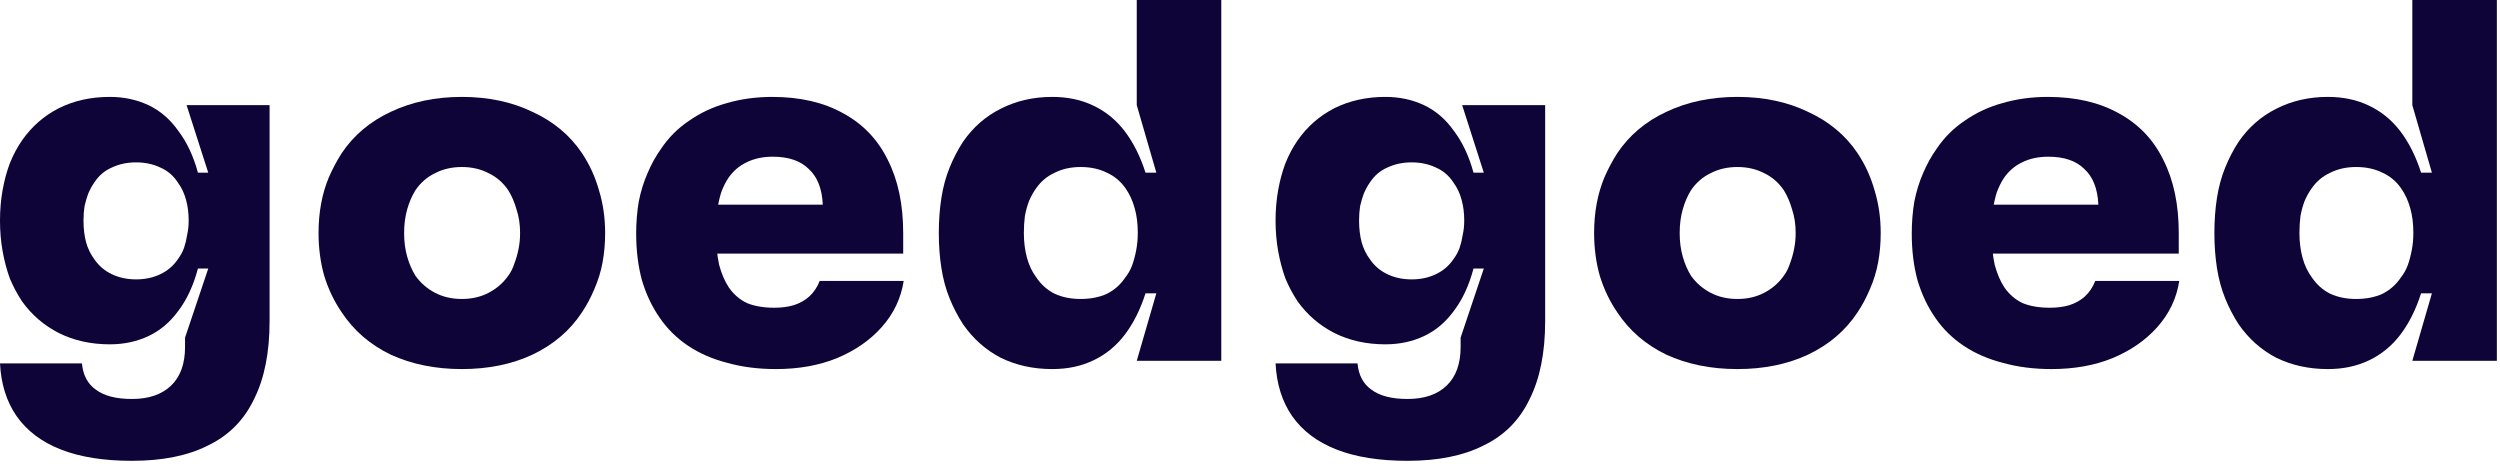 <svg width="194" height="36" viewBox="0 0 194 36" fill="none" xmlns="http://www.w3.org/2000/svg">
<path d="M10.24 35.76C8.053 35.76 6.213 35.467 4.72 34.88C3.227 34.293 2.08 33.427 1.28 32.28C0.507 31.16 0.08 29.8 0 28.2H6.36C6.44 29.107 6.8 29.787 7.44 30.24C8.08 30.72 9.013 30.96 10.24 30.96C11.547 30.96 12.56 30.613 13.28 29.92C14 29.227 14.36 28.227 14.36 26.92V26.2L16.16 20.84H15.36C15.013 22.147 14.507 23.24 13.84 24.12C13.2 25 12.427 25.653 11.52 26.08C10.613 26.507 9.613 26.72 8.52 26.72C7.053 26.72 5.733 26.427 4.56 25.84C3.413 25.253 2.467 24.44 1.72 23.4C1.347 22.84 1.027 22.24 0.76 21.6C0.52 20.933 0.333 20.227 0.2 19.48C0.067 18.733 0 17.947 0 17.12C0 16.293 0.067 15.507 0.2 14.76C0.333 14.013 0.52 13.32 0.76 12.68C1.027 12.013 1.347 11.413 1.72 10.88C2.467 9.813 3.413 8.987 4.56 8.4C5.733 7.813 7.053 7.52 8.52 7.52C9.613 7.52 10.613 7.733 11.52 8.16C12.427 8.587 13.2 9.253 13.84 10.16C14.507 11.04 15.013 12.12 15.36 13.4H16.16L14.48 8.16H20.92V24.92C20.92 27.347 20.52 29.36 19.72 30.96C18.947 32.587 17.76 33.787 16.16 34.56C14.587 35.36 12.613 35.76 10.24 35.76ZM10.56 21.68C11.253 21.68 11.88 21.547 12.44 21.28C13 21.013 13.453 20.627 13.8 20.12C14.013 19.827 14.173 19.533 14.28 19.24C14.387 18.92 14.467 18.587 14.52 18.24C14.6 17.893 14.64 17.52 14.64 17.12C14.64 16.533 14.573 16 14.44 15.52C14.307 15.013 14.093 14.56 13.8 14.16C13.453 13.627 13 13.24 12.44 13C11.88 12.733 11.253 12.6 10.56 12.6C9.867 12.6 9.24 12.733 8.68 13C8.12 13.24 7.667 13.627 7.32 14.16C7.133 14.427 6.973 14.72 6.84 15.04C6.733 15.333 6.64 15.653 6.56 16C6.507 16.347 6.48 16.72 6.48 17.12C6.48 17.733 6.547 18.293 6.68 18.8C6.813 19.28 7.027 19.72 7.32 20.12C7.667 20.627 8.12 21.013 8.68 21.28C9.24 21.547 9.867 21.68 10.56 21.68Z" fill="#0E0438"/>
<path d="M35.839 28.64C33.786 28.64 31.946 28.267 30.319 27.52C28.719 26.747 27.452 25.653 26.519 24.24C25.932 23.387 25.479 22.44 25.159 21.4C24.866 20.36 24.719 19.253 24.719 18.08C24.719 17.28 24.786 16.52 24.919 15.8C25.052 15.08 25.252 14.4 25.519 13.76C25.812 13.093 26.146 12.467 26.519 11.88C27.452 10.493 28.719 9.427 30.319 8.68C31.946 7.907 33.786 7.52 35.839 7.52C37.892 7.52 39.719 7.907 41.319 8.68C42.946 9.427 44.226 10.493 45.159 11.88C45.746 12.76 46.186 13.72 46.479 14.76C46.799 15.8 46.959 16.907 46.959 18.08C46.959 18.88 46.892 19.64 46.759 20.36C46.626 21.08 46.412 21.773 46.119 22.44C45.852 23.08 45.532 23.68 45.159 24.24C44.226 25.653 42.946 26.747 41.319 27.52C39.719 28.267 37.892 28.64 35.839 28.64ZM35.839 23.2C36.612 23.2 37.306 23.04 37.919 22.72C38.532 22.4 39.039 21.96 39.439 21.4C39.652 21.107 39.812 20.787 39.919 20.44C40.052 20.093 40.159 19.72 40.239 19.32C40.319 18.92 40.359 18.507 40.359 18.08C40.359 17.413 40.266 16.8 40.079 16.24C39.919 15.68 39.706 15.187 39.439 14.76C39.039 14.173 38.532 13.733 37.919 13.44C37.306 13.12 36.612 12.96 35.839 12.96C35.066 12.96 34.372 13.12 33.759 13.44C33.146 13.733 32.639 14.173 32.239 14.76C31.972 15.187 31.759 15.68 31.599 16.24C31.439 16.8 31.359 17.413 31.359 18.08C31.359 18.747 31.439 19.36 31.599 19.92C31.759 20.48 31.972 20.973 32.239 21.4C32.639 21.96 33.146 22.4 33.759 22.72C34.372 23.04 35.066 23.2 35.839 23.2Z" fill="#0E0438"/>
<path d="M60.208 28.64C58.847 28.64 57.594 28.48 56.447 28.16C55.301 27.867 54.288 27.427 53.407 26.84C52.528 26.253 51.794 25.533 51.208 24.68C50.594 23.8 50.127 22.813 49.807 21.72C49.514 20.627 49.367 19.427 49.367 18.12C49.367 17.267 49.434 16.44 49.568 15.64C49.727 14.84 49.954 14.107 50.248 13.44C50.541 12.747 50.888 12.12 51.288 11.56C51.874 10.68 52.608 9.947 53.487 9.36C54.367 8.747 55.341 8.293 56.407 8C57.501 7.68 58.674 7.52 59.928 7.52C62.087 7.52 63.928 7.947 65.448 8.8C66.968 9.627 68.114 10.827 68.888 12.4C69.688 13.973 70.088 15.867 70.088 18.08C70.088 18.347 70.088 18.613 70.088 18.88C70.088 19.147 70.088 19.413 70.088 19.68H53.807V15.88H63.847C63.794 14.653 63.434 13.733 62.767 13.12C62.127 12.48 61.194 12.16 59.968 12.16C59.194 12.16 58.514 12.307 57.928 12.6C57.367 12.867 56.901 13.267 56.528 13.8C56.314 14.12 56.127 14.493 55.968 14.92C55.834 15.347 55.727 15.827 55.648 16.36C55.594 16.867 55.568 17.44 55.568 18.08C55.568 19.013 55.648 19.84 55.807 20.56C55.994 21.253 56.248 21.84 56.568 22.32C56.941 22.853 57.407 23.253 57.968 23.52C58.554 23.76 59.261 23.88 60.087 23.88C60.648 23.88 61.154 23.813 61.608 23.68C62.087 23.52 62.487 23.293 62.807 23C63.154 22.68 63.421 22.28 63.608 21.8H70.127C69.914 23.16 69.341 24.36 68.407 25.4C67.501 26.413 66.341 27.213 64.927 27.8C63.541 28.36 61.968 28.64 60.208 28.64Z" fill="#0E0438"/>
<path d="M81.652 28.64C80.185 28.64 78.852 28.347 77.652 27.76C76.478 27.147 75.505 26.28 74.732 25.16C74.332 24.547 73.985 23.88 73.692 23.16C73.398 22.44 73.185 21.653 73.052 20.8C72.918 19.947 72.852 19.04 72.852 18.08C72.852 17.12 72.918 16.213 73.052 15.36C73.185 14.507 73.398 13.72 73.692 13C73.985 12.28 74.332 11.613 74.732 11C75.505 9.88 76.478 9.027 77.652 8.44C78.852 7.827 80.185 7.52 81.652 7.52C82.852 7.52 83.918 7.747 84.852 8.2C85.812 8.653 86.625 9.32 87.292 10.2C87.958 11.08 88.492 12.147 88.892 13.4H89.732L88.212 8.16V0H94.772V28H88.212L89.732 22.76H88.892C88.492 24.013 87.958 25.08 87.292 25.96C86.625 26.84 85.812 27.507 84.852 27.96C83.918 28.413 82.852 28.64 81.652 28.64ZM83.852 23.2C84.625 23.2 85.305 23.067 85.892 22.8C86.478 22.507 86.958 22.08 87.332 21.52C87.545 21.253 87.718 20.947 87.852 20.6C87.985 20.227 88.092 19.827 88.172 19.4C88.252 18.973 88.292 18.533 88.292 18.08C88.292 17.36 88.212 16.72 88.052 16.16C87.892 15.573 87.652 15.053 87.332 14.6C86.958 14.067 86.478 13.667 85.892 13.4C85.305 13.107 84.625 12.96 83.852 12.96C83.105 12.96 82.438 13.107 81.852 13.4C81.265 13.667 80.785 14.067 80.412 14.6C80.198 14.893 80.012 15.227 79.852 15.6C79.718 15.947 79.612 16.333 79.532 16.76C79.478 17.187 79.452 17.627 79.452 18.08C79.452 18.773 79.532 19.413 79.692 20C79.852 20.587 80.092 21.093 80.412 21.52C80.785 22.08 81.265 22.507 81.852 22.8C82.438 23.067 83.105 23.2 83.852 23.2Z" fill="#0E0438"/>
<path d="M109.224 35.76C107.038 35.76 105.198 35.467 103.704 34.88C102.211 34.293 101.064 33.427 100.264 32.28C99.491 31.16 99.064 29.8 98.984 28.2H105.344C105.424 29.107 105.784 29.787 106.424 30.24C107.064 30.72 107.998 30.96 109.224 30.96C110.531 30.96 111.544 30.613 112.264 29.92C112.984 29.227 113.344 28.227 113.344 26.92V26.2L115.144 20.84H114.344C113.998 22.147 113.491 23.24 112.824 24.12C112.184 25 111.411 25.653 110.504 26.08C109.598 26.507 108.598 26.72 107.504 26.72C106.038 26.72 104.718 26.427 103.544 25.84C102.398 25.253 101.451 24.44 100.704 23.4C100.331 22.84 100.011 22.24 99.744 21.6C99.504 20.933 99.318 20.227 99.184 19.48C99.051 18.733 98.984 17.947 98.984 17.12C98.984 16.293 99.051 15.507 99.184 14.76C99.318 14.013 99.504 13.32 99.744 12.68C100.011 12.013 100.331 11.413 100.704 10.88C101.451 9.813 102.398 8.987 103.544 8.4C104.718 7.813 106.038 7.52 107.504 7.52C108.598 7.52 109.598 7.733 110.504 8.16C111.411 8.587 112.184 9.253 112.824 10.16C113.491 11.04 113.998 12.12 114.344 13.4H115.144L113.464 8.16H119.904V24.92C119.904 27.347 119.504 29.36 118.704 30.96C117.931 32.587 116.744 33.787 115.144 34.56C113.571 35.36 111.598 35.76 109.224 35.76ZM109.544 21.68C110.238 21.68 110.864 21.547 111.424 21.28C111.984 21.013 112.438 20.627 112.784 20.12C112.998 19.827 113.158 19.533 113.264 19.24C113.371 18.92 113.451 18.587 113.504 18.24C113.584 17.893 113.624 17.52 113.624 17.12C113.624 16.533 113.558 16 113.424 15.52C113.291 15.013 113.078 14.56 112.784 14.16C112.438 13.627 111.984 13.24 111.424 13C110.864 12.733 110.238 12.6 109.544 12.6C108.851 12.6 108.224 12.733 107.664 13C107.104 13.24 106.651 13.627 106.304 14.16C106.118 14.427 105.958 14.72 105.824 15.04C105.718 15.333 105.624 15.653 105.544 16C105.491 16.347 105.464 16.72 105.464 17.12C105.464 17.733 105.531 18.293 105.664 18.8C105.798 19.28 106.011 19.72 106.304 20.12C106.651 20.627 107.104 21.013 107.664 21.28C108.224 21.547 108.851 21.68 109.544 21.68Z" fill="#0E0438"/>
<path d="M134.823 28.64C132.77 28.64 130.93 28.267 129.303 27.52C127.703 26.747 126.437 25.653 125.503 24.24C124.917 23.387 124.463 22.44 124.143 21.4C123.85 20.36 123.703 19.253 123.703 18.08C123.703 17.28 123.77 16.52 123.903 15.8C124.037 15.08 124.237 14.4 124.503 13.76C124.797 13.093 125.13 12.467 125.503 11.88C126.437 10.493 127.703 9.427 129.303 8.68C130.93 7.907 132.77 7.52 134.823 7.52C136.877 7.52 138.703 7.907 140.303 8.68C141.93 9.427 143.21 10.493 144.143 11.88C144.73 12.76 145.17 13.72 145.463 14.76C145.783 15.8 145.943 16.907 145.943 18.08C145.943 18.88 145.877 19.64 145.743 20.36C145.61 21.08 145.397 21.773 145.103 22.44C144.837 23.08 144.517 23.68 144.143 24.24C143.21 25.653 141.93 26.747 140.303 27.52C138.703 28.267 136.877 28.64 134.823 28.64ZM134.823 23.2C135.597 23.2 136.29 23.04 136.903 22.72C137.517 22.4 138.023 21.96 138.423 21.4C138.637 21.107 138.797 20.787 138.903 20.44C139.037 20.093 139.143 19.72 139.223 19.32C139.303 18.92 139.343 18.507 139.343 18.08C139.343 17.413 139.25 16.8 139.063 16.24C138.903 15.68 138.69 15.187 138.423 14.76C138.023 14.173 137.517 13.733 136.903 13.44C136.29 13.12 135.597 12.96 134.823 12.96C134.05 12.96 133.357 13.12 132.743 13.44C132.13 13.733 131.623 14.173 131.223 14.76C130.957 15.187 130.743 15.68 130.583 16.24C130.423 16.8 130.343 17.413 130.343 18.08C130.343 18.747 130.423 19.36 130.583 19.92C130.743 20.48 130.957 20.973 131.223 21.4C131.623 21.96 132.13 22.4 132.743 22.72C133.357 23.04 134.05 23.2 134.823 23.2Z" fill="#0E0438"/>
<path d="M159.192 28.64C157.832 28.64 156.579 28.48 155.432 28.16C154.285 27.867 153.272 27.427 152.392 26.84C151.512 26.253 150.779 25.533 150.192 24.68C149.579 23.8 149.112 22.813 148.792 21.72C148.499 20.627 148.352 19.427 148.352 18.12C148.352 17.267 148.419 16.44 148.552 15.64C148.712 14.84 148.939 14.107 149.232 13.44C149.525 12.747 149.872 12.12 150.272 11.56C150.859 10.68 151.592 9.947 152.472 9.36C153.352 8.747 154.325 8.293 155.392 8C156.485 7.68 157.659 7.52 158.912 7.52C161.072 7.52 162.912 7.947 164.432 8.8C165.952 9.627 167.099 10.827 167.872 12.4C168.672 13.973 169.072 15.867 169.072 18.08C169.072 18.347 169.072 18.613 169.072 18.88C169.072 19.147 169.072 19.413 169.072 19.68H152.792V15.88H162.832C162.779 14.653 162.419 13.733 161.752 13.12C161.112 12.48 160.179 12.16 158.952 12.16C158.179 12.16 157.499 12.307 156.912 12.6C156.352 12.867 155.885 13.267 155.512 13.8C155.299 14.12 155.112 14.493 154.952 14.92C154.819 15.347 154.712 15.827 154.632 16.36C154.579 16.867 154.552 17.44 154.552 18.08C154.552 19.013 154.632 19.84 154.792 20.56C154.979 21.253 155.232 21.84 155.552 22.32C155.925 22.853 156.392 23.253 156.952 23.52C157.539 23.76 158.245 23.88 159.072 23.88C159.632 23.88 160.139 23.813 160.592 23.68C161.072 23.52 161.472 23.293 161.792 23C162.139 22.68 162.405 22.28 162.592 21.8H169.112C168.899 23.16 168.325 24.36 167.392 25.4C166.485 26.413 165.325 27.213 163.912 27.8C162.525 28.36 160.952 28.64 159.192 28.64Z" fill="#0E0438"/>
<path d="M180.636 28.64C179.169 28.64 177.836 28.347 176.636 27.76C175.463 27.147 174.489 26.28 173.716 25.16C173.316 24.547 172.969 23.88 172.676 23.16C172.383 22.44 172.169 21.653 172.036 20.8C171.903 19.947 171.836 19.04 171.836 18.08C171.836 17.12 171.903 16.213 172.036 15.36C172.169 14.507 172.383 13.72 172.676 13C172.969 12.28 173.316 11.613 173.716 11C174.489 9.88 175.463 9.027 176.636 8.44C177.836 7.827 179.169 7.52 180.636 7.52C181.836 7.52 182.903 7.747 183.836 8.2C184.796 8.653 185.609 9.32 186.276 10.2C186.943 11.08 187.476 12.147 187.876 13.4H188.716L187.196 8.16V0H193.756V28H187.196L188.716 22.76H187.876C187.476 24.013 186.943 25.08 186.276 25.96C185.609 26.84 184.796 27.507 183.836 27.96C182.903 28.413 181.836 28.64 180.636 28.64ZM182.836 23.2C183.609 23.2 184.289 23.067 184.876 22.8C185.463 22.507 185.943 22.08 186.316 21.52C186.529 21.253 186.703 20.947 186.836 20.6C186.969 20.227 187.076 19.827 187.156 19.4C187.236 18.973 187.276 18.533 187.276 18.08C187.276 17.36 187.196 16.72 187.036 16.16C186.876 15.573 186.636 15.053 186.316 14.6C185.943 14.067 185.463 13.667 184.876 13.4C184.289 13.107 183.609 12.96 182.836 12.96C182.089 12.96 181.423 13.107 180.836 13.4C180.249 13.667 179.769 14.067 179.396 14.6C179.183 14.893 178.996 15.227 178.836 15.6C178.703 15.947 178.596 16.333 178.516 16.76C178.463 17.187 178.436 17.627 178.436 18.08C178.436 18.773 178.516 19.413 178.676 20C178.836 20.587 179.076 21.093 179.396 21.52C179.769 22.08 180.249 22.507 180.836 22.8C181.423 23.067 182.089 23.2 182.836 23.2Z" fill="#0E0438"/>
</svg>
